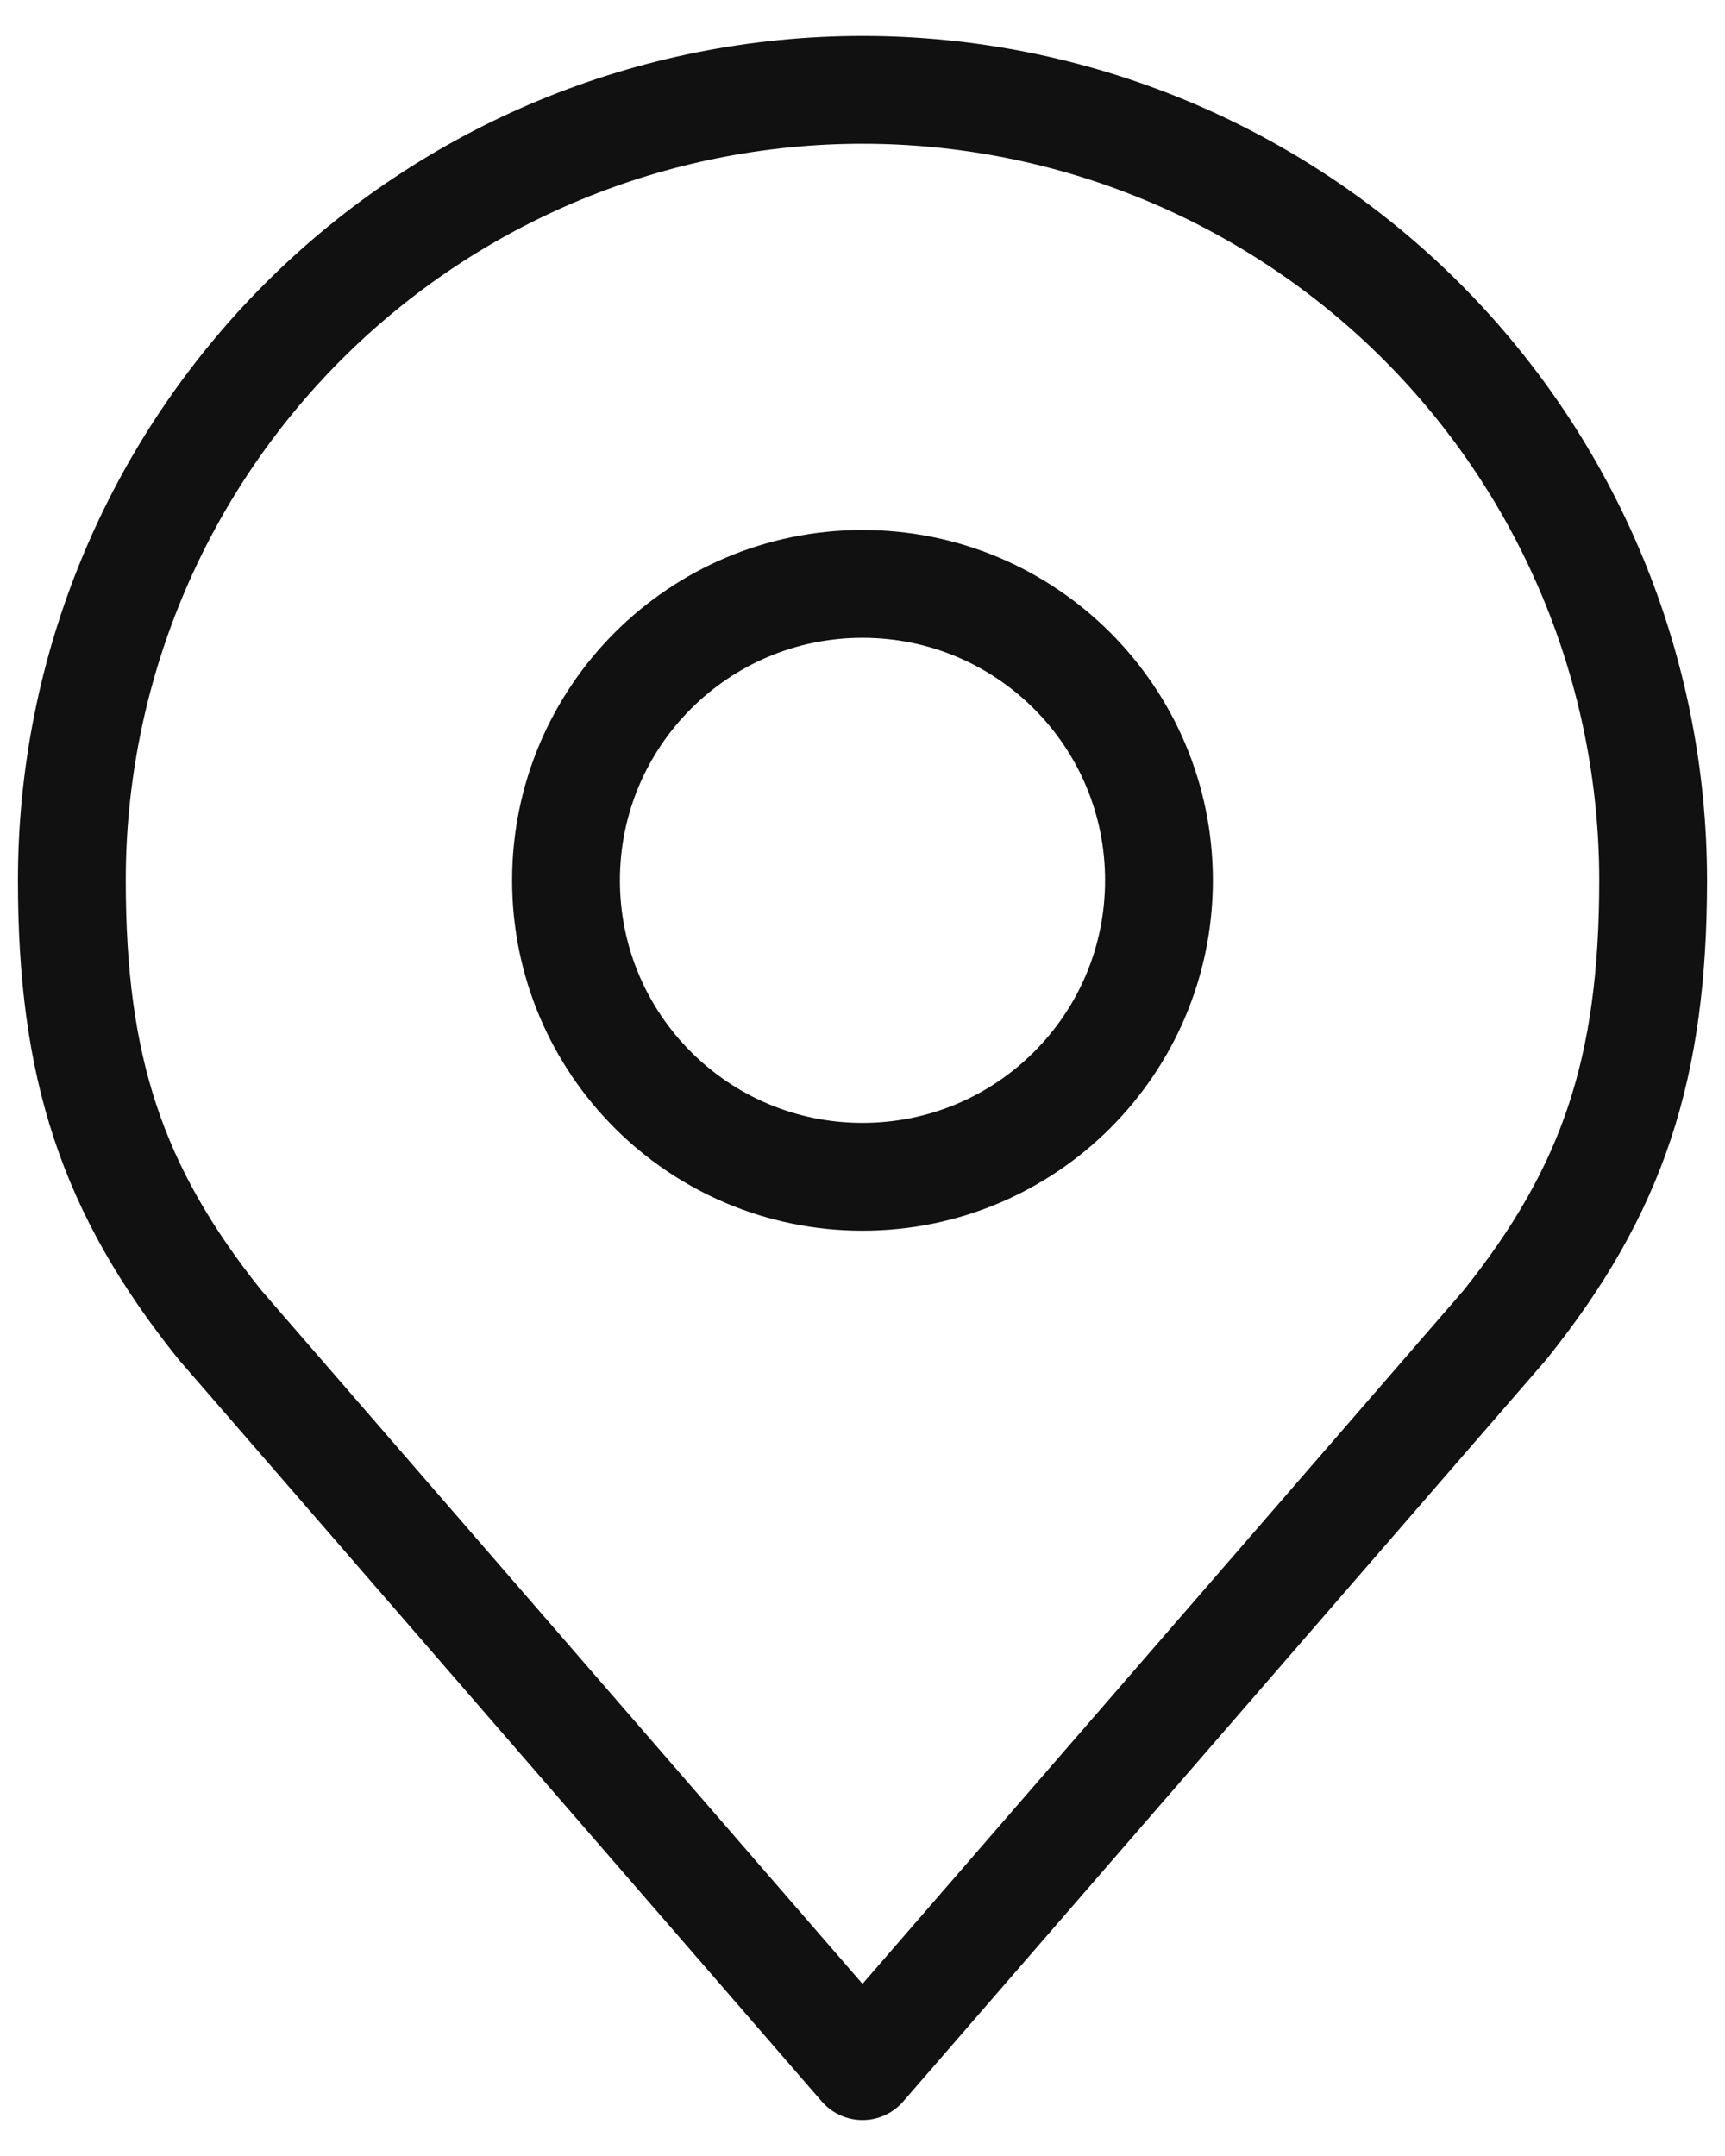 <svg width="32" height="40" viewBox="0 0 32 40" fill="none" xmlns="http://www.w3.org/2000/svg">
<path d="M16 21.833C19.038 21.833 21.5 19.371 21.5 16.333C21.5 13.295 19.038 10.833 16 10.833C12.962 10.833 10.5 13.295 10.5 16.333C10.5 19.371 12.962 21.833 16 21.833Z" stroke="#101110" stroke-width="2" stroke-linecap="round" stroke-linejoin="round"/>
<path d="M16 1.667C12.11 1.667 8.38 3.212 5.629 5.962C2.878 8.713 1.333 12.443 1.333 16.333C1.333 19.802 2.07 22.072 4.083 24.583L16 38.333L27.917 24.583C29.93 22.072 30.667 19.802 30.667 16.333C30.667 12.443 29.121 8.713 26.371 5.962C23.62 3.212 19.89 1.667 16 1.667Z" stroke="#101110" stroke-width="2" stroke-linecap="round" stroke-linejoin="round"/>
</svg>
